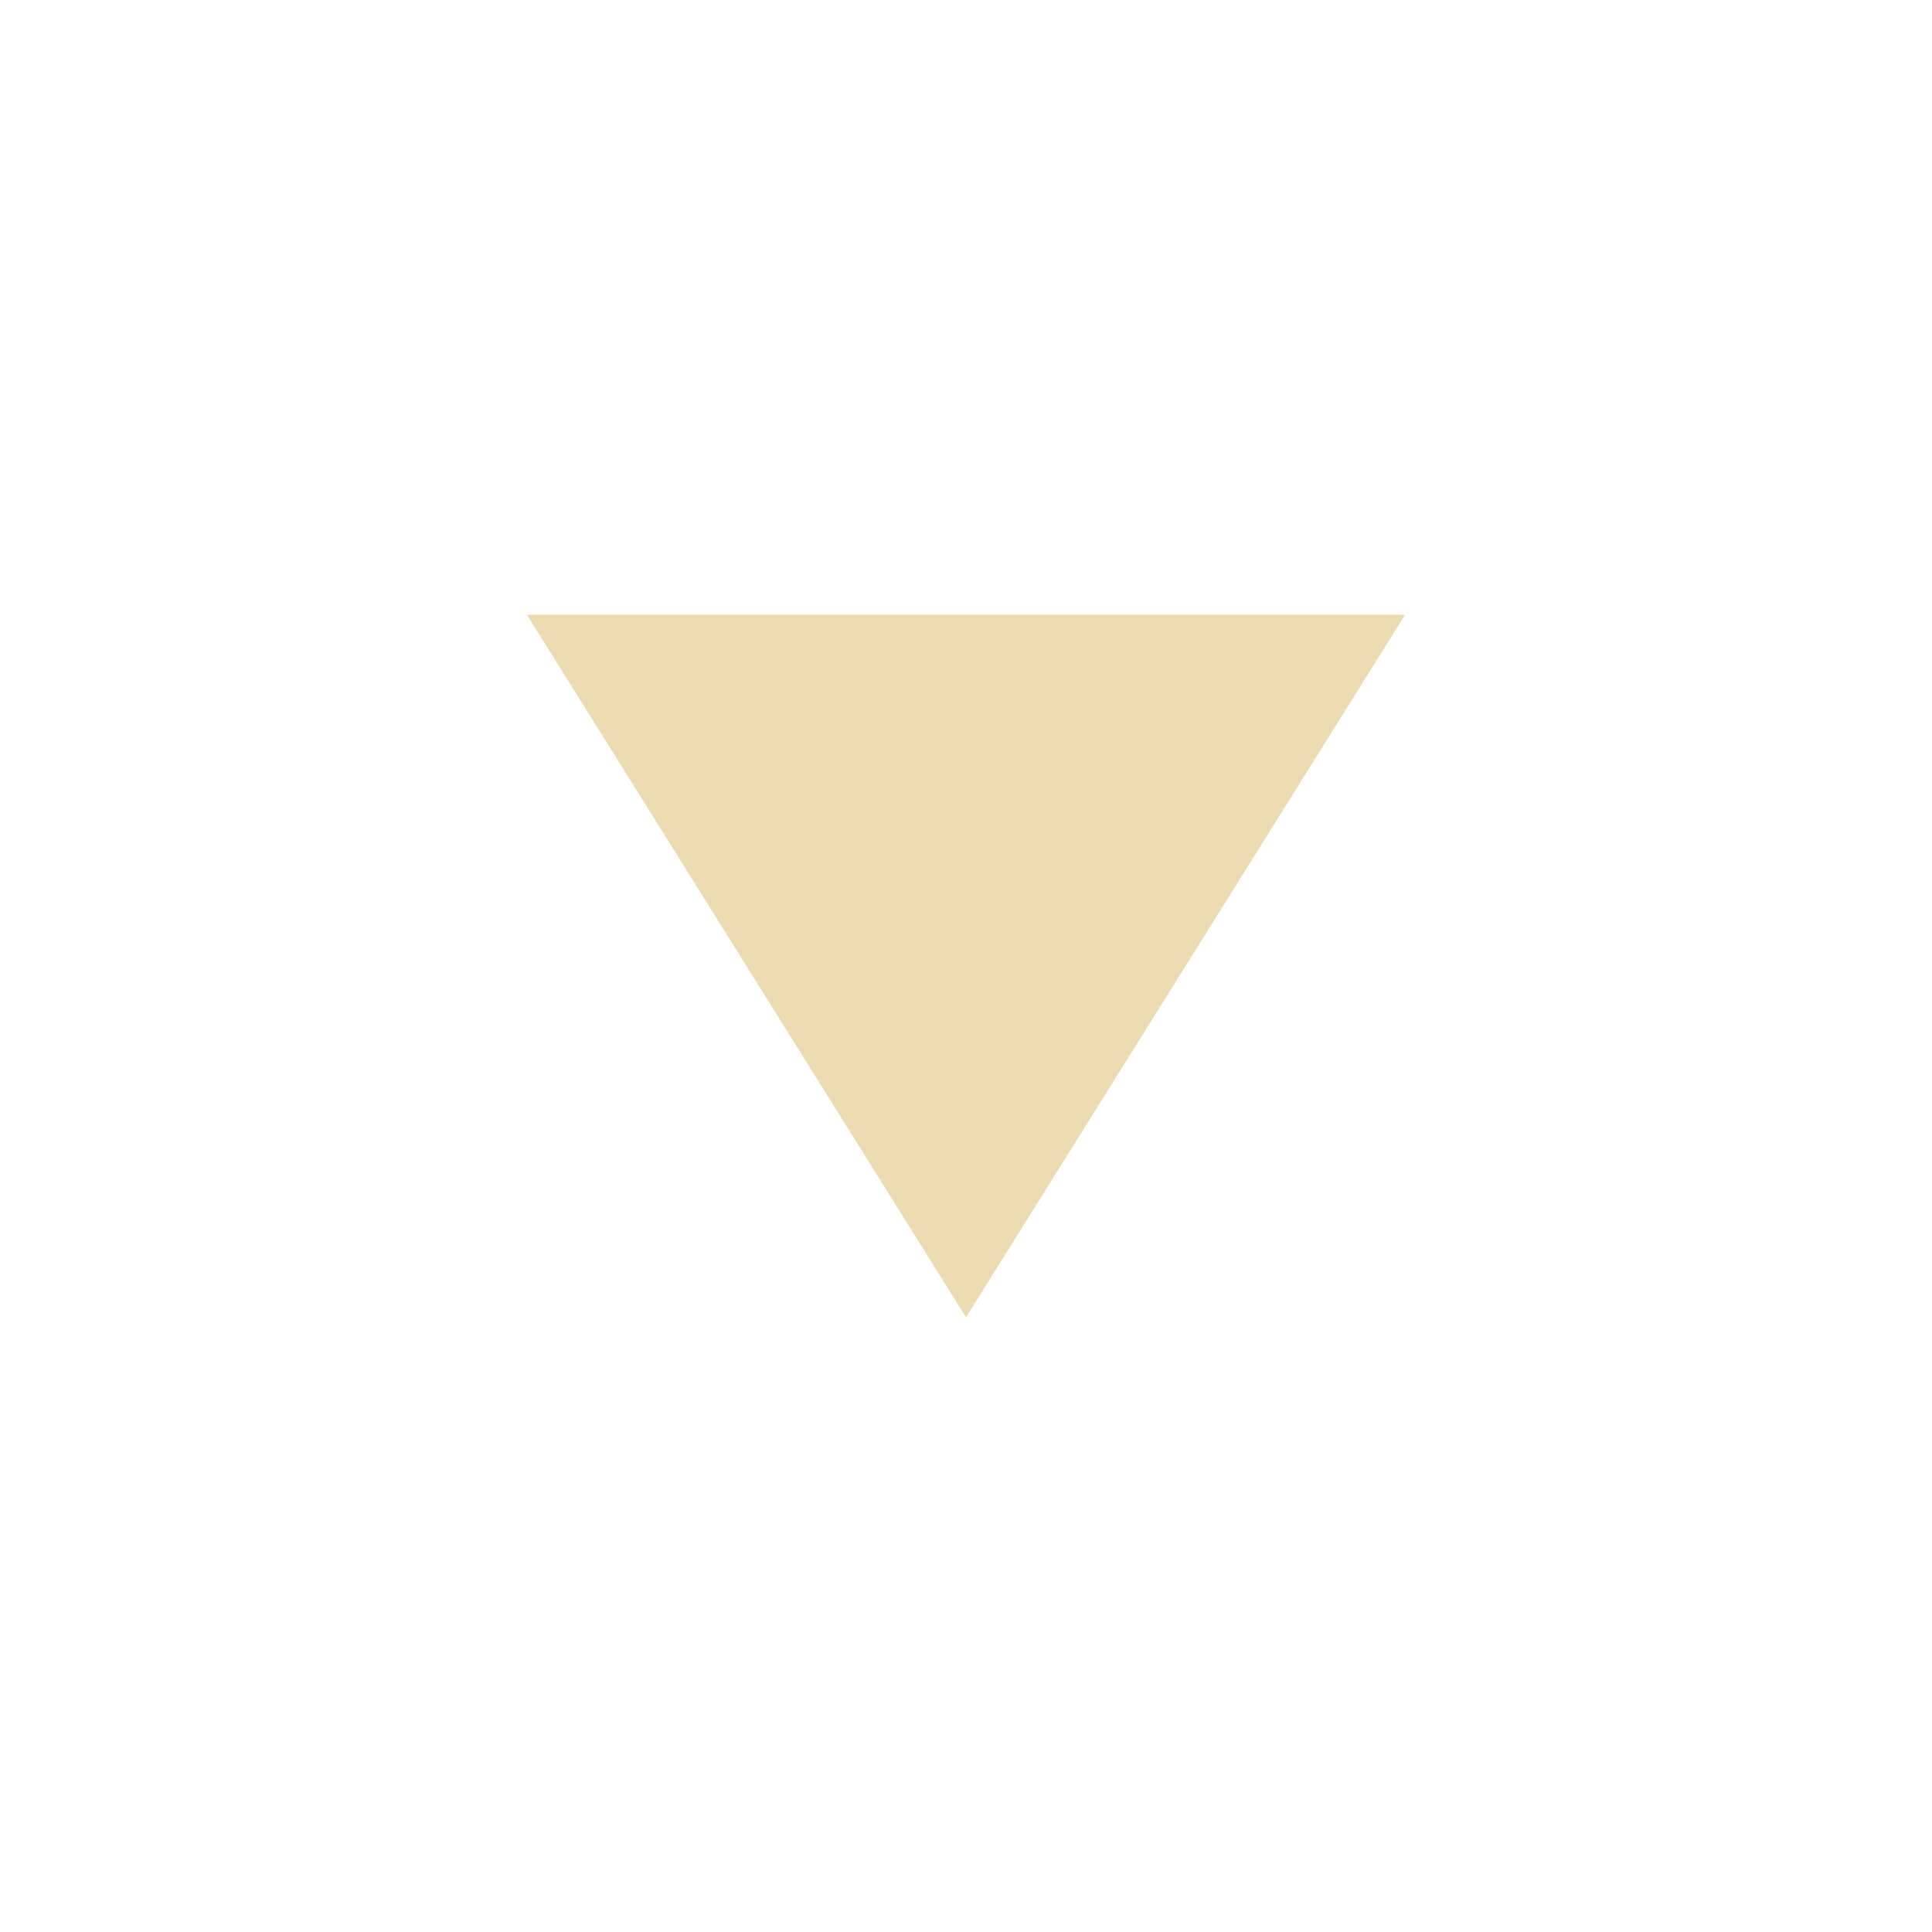 <svg id="svg7" width="22" height="22" version="1.1" viewBox="0 0 22 22" xmlns="http://www.w3.org/2000/svg">
 <defs id="defs3">
  <style id="current-color-scheme" type="text/css">.ColorScheme-Text { color:#ebdbb2; } .ColorScheme-Highlight { color:#458588; }</style>
 </defs>
 <path id="path5" class="ColorScheme-Text" d="m6 7 5 8 5-8z" fill="currentColor"/>
</svg>
